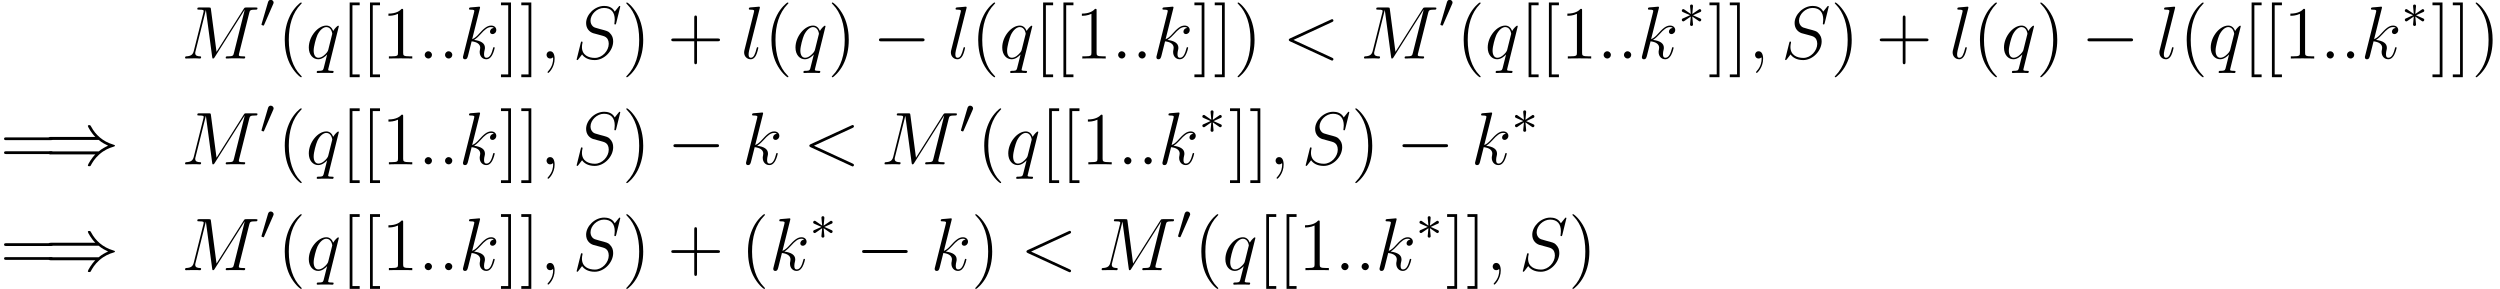 <?xml version='1.0' encoding='UTF-8'?>
<!-- This file was generated by dvisvgm 3.2.1 -->
<svg version='1.1' xmlns='http://www.w3.org/2000/svg' xmlns:xlink='http://www.w3.org/1999/xlink' width='400.069pt' height='46.226pt' viewBox='48.817 82.292 400.069 46.226'>
<defs>
<path id='g1-0' d='M7.878-2.75C8.082-2.75 8.297-2.75 8.297-2.989S8.082-3.228 7.878-3.228H1.411C1.207-3.228 .992-3.228 .992-2.989S1.207-2.75 1.411-2.75H7.878Z'/>
<path id='g1-41' d='M8.679-3.909C9.182-3.479 9.791-3.168 10.186-2.989C9.755-2.798 9.17-2.487 8.679-2.068H1.088C.885-2.068 .658-2.068 .658-1.829S.873-1.59 1.076-1.59H8.141C7.568-1.04 6.946 .012 6.946 .167C6.946 .299 7.101 .299 7.173 .299C7.269 .299 7.352 .299 7.4 .203C7.651-.251 7.986-.885 8.763-1.578C9.588-2.307 10.389-2.63 11.011-2.809C11.214-2.881 11.226-2.893 11.25-2.917C11.274-2.929 11.274-2.965 11.274-2.989S11.274-3.037 11.262-3.061L11.226-3.084C11.202-3.096 11.19-3.108 10.963-3.18C9.349-3.658 8.153-4.746 7.484-6.025C7.352-6.265 7.34-6.276 7.173-6.276C7.101-6.276 6.946-6.276 6.946-6.145C6.946-5.99 7.556-4.949 8.141-4.388H1.076C.873-4.388 .658-4.388 .658-4.148S.885-3.909 1.088-3.909H8.679Z'/>
<path id='g3-40' d='M3.885 2.905C3.885 2.869 3.885 2.845 3.682 2.642C2.487 1.435 1.817-.538 1.817-2.977C1.817-5.296 2.379-7.293 3.766-8.703C3.885-8.811 3.885-8.835 3.885-8.871C3.885-8.942 3.826-8.966 3.778-8.966C3.622-8.966 2.642-8.106 2.056-6.934C1.447-5.727 1.172-4.447 1.172-2.977C1.172-1.913 1.339-.49 1.961 .789C2.666 2.224 3.646 3.001 3.778 3.001C3.826 3.001 3.885 2.977 3.885 2.905Z'/>
<path id='g3-41' d='M3.371-2.977C3.371-3.885 3.252-5.368 2.582-6.755C1.877-8.189 .897-8.966 .765-8.966C.717-8.966 .658-8.942 .658-8.871C.658-8.835 .658-8.811 .861-8.608C2.056-7.4 2.726-5.428 2.726-2.989C2.726-.669 2.164 1.327 .777 2.738C.658 2.845 .658 2.869 .658 2.905C.658 2.977 .717 3.001 .765 3.001C.921 3.001 1.901 2.14 2.487 .968C3.096-.251 3.371-1.542 3.371-2.977Z'/>
<path id='g3-43' d='M4.77-2.762H8.07C8.237-2.762 8.452-2.762 8.452-2.977C8.452-3.204 8.249-3.204 8.07-3.204H4.77V-6.504C4.77-6.671 4.77-6.886 4.555-6.886C4.328-6.886 4.328-6.683 4.328-6.504V-3.204H1.028C.861-3.204 .646-3.204 .646-2.989C.646-2.762 .849-2.762 1.028-2.762H4.328V.538C4.328 .705 4.328 .921 4.543 .921C4.77 .921 4.77 .717 4.77 .538V-2.762Z'/>
<path id='g3-49' d='M3.443-7.663C3.443-7.938 3.443-7.95 3.204-7.95C2.917-7.627 2.319-7.185 1.088-7.185V-6.838C1.363-6.838 1.961-6.838 2.618-7.149V-.921C2.618-.49 2.582-.347 1.53-.347H1.16V0C1.482-.024 2.642-.024 3.037-.024S4.579-.024 4.902 0V-.347H4.531C3.479-.347 3.443-.49 3.443-.921V-7.663Z'/>
<path id='g3-61' d='M8.07-3.873C8.237-3.873 8.452-3.873 8.452-4.089C8.452-4.316 8.249-4.316 8.07-4.316H1.028C.861-4.316 .646-4.316 .646-4.101C.646-3.873 .849-3.873 1.028-3.873H8.07ZM8.07-1.65C8.237-1.65 8.452-1.65 8.452-1.865C8.452-2.092 8.249-2.092 8.07-2.092H1.028C.861-2.092 .646-2.092 .646-1.877C.646-1.65 .849-1.65 1.028-1.65H8.07Z'/>
<path id='g3-91' d='M2.989 2.989V2.546H1.829V-8.524H2.989V-8.966H1.387V2.989H2.989Z'/>
<path id='g3-93' d='M1.853-8.966H.251V-8.524H1.411V2.546H.251V2.989H1.853V-8.966Z'/>
<path id='g0-3' d='M3.292-1.052C3.363-1.004 3.387-1.004 3.427-1.004C3.555-1.004 3.666-1.108 3.666-1.251C3.666-1.403 3.587-1.435 3.467-1.49C2.933-1.737 2.742-1.825 2.351-1.985L3.284-2.407C3.347-2.431 3.499-2.503 3.563-2.527C3.642-2.574 3.666-2.654 3.666-2.726C3.666-2.821 3.618-2.973 3.379-2.973L2.232-2.192L2.343-3.371C2.359-3.507 2.343-3.706 2.112-3.706C1.969-3.706 1.857-3.587 1.881-3.475V-3.379L1.993-2.192L.933-2.925C.861-2.973 .837-2.973 .797-2.973C.669-2.973 .558-2.869 .558-2.726C.558-2.574 .638-2.542 .757-2.487C1.291-2.24 1.482-2.152 1.873-1.993L.94-1.57C.877-1.546 .725-1.474 .662-1.451C.582-1.403 .558-1.323 .558-1.251C.558-1.108 .669-1.004 .797-1.004C.861-1.004 .877-1.004 1.076-1.148L1.993-1.785L1.873-.502C1.873-.343 2.008-.271 2.112-.271S2.351-.343 2.351-.502C2.351-.582 2.319-.837 2.311-.933C2.279-1.203 2.256-1.506 2.232-1.785L3.292-1.052Z'/>
<path id='g0-48' d='M2.112-3.778C2.152-3.881 2.184-3.937 2.184-4.017C2.184-4.28 1.945-4.455 1.722-4.455C1.403-4.455 1.315-4.176 1.283-4.065L.271-.63C.239-.534 .239-.51 .239-.502C.239-.43 .287-.414 .367-.391C.51-.327 .526-.327 .542-.327C.566-.327 .614-.327 .669-.462L2.112-3.778Z'/>
<path id='g2-58' d='M2.2-.574C2.2-.921 1.913-1.16 1.626-1.16C1.279-1.16 1.04-.873 1.04-.586C1.04-.239 1.327 0 1.614 0C1.961 0 2.2-.287 2.2-.574Z'/>
<path id='g2-59' d='M2.331 .048C2.331-.646 2.104-1.16 1.614-1.16C1.231-1.16 1.04-.849 1.04-.586S1.219 0 1.626 0C1.781 0 1.913-.048 2.02-.155C2.044-.179 2.056-.179 2.068-.179C2.092-.179 2.092-.012 2.092 .048C2.092 .442 2.02 1.219 1.327 1.997C1.196 2.14 1.196 2.164 1.196 2.188C1.196 2.248 1.255 2.307 1.315 2.307C1.411 2.307 2.331 1.423 2.331 .048Z'/>
<path id='g2-60' d='M7.878-5.822C8.094-5.918 8.118-6.001 8.118-6.073C8.118-6.205 8.022-6.3 7.89-6.3C7.867-6.3 7.855-6.288 7.687-6.217L1.219-3.24C1.004-3.144 .98-3.061 .98-2.989C.98-2.905 .992-2.833 1.219-2.726L7.687 .251C7.843 .323 7.867 .335 7.89 .335C8.022 .335 8.118 .239 8.118 .108C8.118 .036 8.094-.048 7.878-.143L1.722-2.977L7.878-5.822Z'/>
<path id='g2-77' d='M10.855-7.293C10.963-7.699 10.987-7.819 11.836-7.819C12.063-7.819 12.17-7.819 12.17-8.046C12.17-8.165 12.087-8.165 11.86-8.165H10.425C10.126-8.165 10.114-8.153 9.983-7.962L5.619-1.064L4.722-7.902C4.686-8.165 4.674-8.165 4.364-8.165H2.881C2.654-8.165 2.546-8.165 2.546-7.938C2.546-7.819 2.654-7.819 2.833-7.819C3.563-7.819 3.563-7.723 3.563-7.592C3.563-7.568 3.563-7.496 3.515-7.317L1.985-1.219C1.841-.646 1.566-.383 .765-.347C.729-.347 .586-.335 .586-.132C.586 0 .693 0 .741 0C.98 0 1.59-.024 1.829-.024H2.403C2.57-.024 2.774 0 2.941 0C3.025 0 3.156 0 3.156-.227C3.156-.335 3.037-.347 2.989-.347C2.594-.359 2.212-.43 2.212-.861C2.212-.98 2.212-.992 2.26-1.16L3.909-7.747H3.921L4.914-.323C4.949-.036 4.961 0 5.069 0C5.2 0 5.26-.096 5.32-.203L10.126-7.807H10.138L8.404-.885C8.297-.466 8.273-.347 7.436-.347C7.209-.347 7.089-.347 7.089-.132C7.089 0 7.197 0 7.269 0C7.472 0 7.711-.024 7.914-.024H9.325C9.528-.024 9.779 0 9.983 0C10.078 0 10.21 0 10.21-.227C10.21-.347 10.102-.347 9.923-.347C9.194-.347 9.194-.442 9.194-.562C9.194-.574 9.194-.658 9.217-.753L10.855-7.293Z'/>
<path id='g2-83' d='M7.592-8.309C7.592-8.416 7.508-8.416 7.484-8.416C7.436-8.416 7.424-8.404 7.281-8.225C7.209-8.141 6.719-7.52 6.707-7.508C6.312-8.285 5.523-8.416 5.021-8.416C3.503-8.416 2.128-7.03 2.128-5.679C2.128-4.782 2.666-4.256 3.252-4.053C3.383-4.005 4.089-3.814 4.447-3.73C5.057-3.563 5.212-3.515 5.464-3.252C5.511-3.192 5.75-2.917 5.75-2.355C5.75-1.243 4.722-.096 3.527-.096C2.546-.096 1.459-.514 1.459-1.853C1.459-2.08 1.506-2.367 1.542-2.487C1.542-2.523 1.554-2.582 1.554-2.606C1.554-2.654 1.53-2.714 1.435-2.714C1.327-2.714 1.315-2.69 1.267-2.487L.658-.036C.658-.024 .61 .132 .61 .143C.61 .251 .705 .251 .729 .251C.777 .251 .789 .239 .933 .06L1.482-.658C1.769-.227 2.391 .251 3.503 .251C5.045 .251 6.456-1.243 6.456-2.738C6.456-3.24 6.336-3.682 5.882-4.125C5.631-4.376 5.416-4.435 4.316-4.722C3.515-4.937 3.407-4.973 3.192-5.165C2.989-5.368 2.833-5.655 2.833-6.061C2.833-7.066 3.85-8.094 4.985-8.094C6.157-8.094 6.707-7.376 6.707-6.241C6.707-5.93 6.647-5.607 6.647-5.559C6.647-5.452 6.743-5.452 6.779-5.452C6.886-5.452 6.898-5.487 6.946-5.679L7.592-8.309Z'/>
<path id='g2-107' d='M3.359-7.998C3.371-8.046 3.395-8.118 3.395-8.177C3.395-8.297 3.276-8.297 3.252-8.297C3.24-8.297 2.809-8.261 2.594-8.237C2.391-8.225 2.212-8.201 1.997-8.189C1.71-8.165 1.626-8.153 1.626-7.938C1.626-7.819 1.745-7.819 1.865-7.819C2.475-7.819 2.475-7.711 2.475-7.592C2.475-7.544 2.475-7.52 2.415-7.305L.705-.466C.658-.287 .658-.263 .658-.191C.658 .072 .861 .12 .98 .12C1.315 .12 1.387-.143 1.482-.514L2.044-2.75C2.905-2.654 3.419-2.295 3.419-1.722C3.419-1.65 3.419-1.602 3.383-1.423C3.335-1.243 3.335-1.1 3.335-1.04C3.335-.347 3.79 .12 4.4 .12C4.949 .12 5.236-.383 5.332-.55C5.583-.992 5.738-1.662 5.738-1.71C5.738-1.769 5.691-1.817 5.619-1.817C5.511-1.817 5.499-1.769 5.452-1.578C5.284-.956 5.033-.12 4.423-.12C4.184-.12 4.029-.239 4.029-.693C4.029-.921 4.077-1.184 4.125-1.363C4.172-1.578 4.172-1.59 4.172-1.733C4.172-2.439 3.539-2.833 2.439-2.977C2.869-3.24 3.3-3.706 3.467-3.885C4.148-4.651 4.615-5.033 5.165-5.033C5.44-5.033 5.511-4.961 5.595-4.89C5.153-4.842 4.985-4.531 4.985-4.292C4.985-4.005 5.212-3.909 5.38-3.909C5.703-3.909 5.99-4.184 5.99-4.567C5.99-4.914 5.715-5.272 5.177-5.272C4.519-5.272 3.981-4.806 3.132-3.85C3.013-3.706 2.57-3.252 2.128-3.084L3.359-7.998Z'/>
<path id='g2-108' d='M3.037-7.998C3.049-8.046 3.072-8.118 3.072-8.177C3.072-8.297 2.953-8.297 2.929-8.297C2.917-8.297 2.487-8.261 2.271-8.237C2.068-8.225 1.889-8.201 1.674-8.189C1.387-8.165 1.303-8.153 1.303-7.938C1.303-7.819 1.423-7.819 1.542-7.819C2.152-7.819 2.152-7.711 2.152-7.592C2.152-7.544 2.152-7.52 2.092-7.305L.61-1.375C.574-1.243 .55-1.148 .55-.956C.55-.359 .992 .12 1.602 .12C1.997 .12 2.26-.143 2.451-.514C2.654-.909 2.821-1.662 2.821-1.71C2.821-1.769 2.774-1.817 2.702-1.817C2.594-1.817 2.582-1.757 2.534-1.578C2.319-.753 2.104-.12 1.626-.12C1.267-.12 1.267-.502 1.267-.669C1.267-.717 1.267-.968 1.351-1.303L3.037-7.998Z'/>
<path id='g2-113' d='M5.272-5.153C5.272-5.212 5.224-5.26 5.165-5.26C5.069-5.26 4.603-4.83 4.376-4.411C4.16-4.949 3.79-5.272 3.276-5.272C1.925-5.272 .466-3.527 .466-1.757C.466-.574 1.16 .12 1.973 .12C2.606 .12 3.132-.359 3.383-.634L3.395-.622L2.941 1.172L2.833 1.602C2.726 1.961 2.546 1.961 1.985 1.973C1.853 1.973 1.733 1.973 1.733 2.2C1.733 2.283 1.805 2.319 1.889 2.319C2.056 2.319 2.271 2.295 2.439 2.295H3.658C3.838 2.295 4.041 2.319 4.22 2.319C4.292 2.319 4.435 2.319 4.435 2.092C4.435 1.973 4.34 1.973 4.16 1.973C3.599 1.973 3.563 1.889 3.563 1.793C3.563 1.733 3.575 1.722 3.61 1.566L5.272-5.153ZM3.587-1.423C3.527-1.219 3.527-1.196 3.359-.968C3.096-.634 2.57-.12 2.008-.12C1.518-.12 1.243-.562 1.243-1.267C1.243-1.925 1.614-3.264 1.841-3.766C2.248-4.603 2.809-5.033 3.276-5.033C4.065-5.033 4.22-4.053 4.22-3.957C4.22-3.945 4.184-3.79 4.172-3.766L3.587-1.423Z'/>
</defs>
<g id='page1'>
<use x='77.847' y='91.656' xlink:href='#g2-77'/>
<use x='90.421' y='86.72' xlink:href='#g0-48'/>
<use x='93.216' y='91.656' xlink:href='#g3-40'/>
<use x='97.768' y='91.656' xlink:href='#g2-113'/>
<use x='103.387' y='91.656' xlink:href='#g3-91'/>
<use x='106.639' y='91.656' xlink:href='#g3-91'/>
<use x='109.89' y='91.656' xlink:href='#g3-49'/>
<use x='115.743' y='91.656' xlink:href='#g2-58'/>
<use x='118.995' y='91.656' xlink:href='#g2-58'/>
<use x='122.247' y='91.656' xlink:href='#g2-107'/>
<use x='128.736' y='91.656' xlink:href='#g3-93'/>
<use x='131.988' y='91.656' xlink:href='#g3-93'/>
<use x='135.24' y='91.656' xlink:href='#g2-59'/>
<use x='140.484' y='91.656' xlink:href='#g2-83'/>
<use x='148.379' y='91.656' xlink:href='#g3-41'/>
<use x='155.588' y='91.656' xlink:href='#g3-43'/>
<use x='167.349' y='91.656' xlink:href='#g2-108'/>
<use x='171.099' y='91.656' xlink:href='#g3-40'/>
<use x='175.651' y='91.656' xlink:href='#g2-113'/>
<use x='181.271' y='91.656' xlink:href='#g3-41'/>
<use x='188.48' y='91.656' xlink:href='#g1-0'/>
<use x='200.435' y='91.656' xlink:href='#g2-108'/>
<use x='204.185' y='91.656' xlink:href='#g3-40'/>
<use x='208.737' y='91.656' xlink:href='#g2-113'/>
<use x='214.356' y='91.656' xlink:href='#g3-91'/>
<use x='217.608' y='91.656' xlink:href='#g3-91'/>
<use x='220.859' y='91.656' xlink:href='#g3-49'/>
<use x='226.712' y='91.656' xlink:href='#g2-58'/>
<use x='229.964' y='91.656' xlink:href='#g2-58'/>
<use x='233.216' y='91.656' xlink:href='#g2-107'/>
<use x='239.705' y='91.656' xlink:href='#g3-93'/>
<use x='242.957' y='91.656' xlink:href='#g3-93'/>
<use x='246.209' y='91.656' xlink:href='#g3-41'/>
<use x='254.082' y='91.656' xlink:href='#g2-60'/>
<use x='266.507' y='91.656' xlink:href='#g2-77'/>
<use x='279.081' y='86.72' xlink:href='#g0-48'/>
<use x='281.876' y='91.656' xlink:href='#g3-40'/>
<use x='286.428' y='91.656' xlink:href='#g2-113'/>
<use x='292.047' y='91.656' xlink:href='#g3-91'/>
<use x='295.299' y='91.656' xlink:href='#g3-91'/>
<use x='298.551' y='91.656' xlink:href='#g3-49'/>
<use x='304.404' y='91.656' xlink:href='#g2-58'/>
<use x='307.655' y='91.656' xlink:href='#g2-58'/>
<use x='310.907' y='91.656' xlink:href='#g2-107'/>
<use x='317.396' y='86.72' xlink:href='#g0-3'/>
<use x='322.129' y='91.656' xlink:href='#g3-93'/>
<use x='325.38' y='91.656' xlink:href='#g3-93'/>
<use x='328.632' y='91.656' xlink:href='#g2-59'/>
<use x='333.876' y='91.656' xlink:href='#g2-83'/>
<use x='341.772' y='91.656' xlink:href='#g3-41'/>
<use x='348.981' y='91.656' xlink:href='#g3-43'/>
<use x='360.742' y='91.656' xlink:href='#g2-108'/>
<use x='364.492' y='91.656' xlink:href='#g3-40'/>
<use x='369.044' y='91.656' xlink:href='#g2-113'/>
<use x='374.663' y='91.656' xlink:href='#g3-41'/>
<use x='381.872' y='91.656' xlink:href='#g1-0'/>
<use x='393.827' y='91.656' xlink:href='#g2-108'/>
<use x='397.577' y='91.656' xlink:href='#g3-40'/>
<use x='402.129' y='91.656' xlink:href='#g2-113'/>
<use x='407.749' y='91.656' xlink:href='#g3-91'/>
<use x='411' y='91.656' xlink:href='#g3-91'/>
<use x='414.252' y='91.656' xlink:href='#g3-49'/>
<use x='420.105' y='91.656' xlink:href='#g2-58'/>
<use x='423.357' y='91.656' xlink:href='#g2-58'/>
<use x='426.608' y='91.656' xlink:href='#g2-107'/>
<use x='433.098' y='86.72' xlink:href='#g0-3'/>
<use x='437.83' y='91.656' xlink:href='#g3-93'/>
<use x='441.082' y='91.656' xlink:href='#g3-93'/>
<use x='444.333' y='91.656' xlink:href='#g3-41'/>
<use x='48.817' y='108.593' xlink:href='#g3-61'/>
<use x='55.929' y='108.593' xlink:href='#g1-41'/>
<use x='77.847' y='108.593' xlink:href='#g2-77'/>
<use x='90.421' y='103.657' xlink:href='#g0-48'/>
<use x='93.216' y='108.593' xlink:href='#g3-40'/>
<use x='97.768' y='108.593' xlink:href='#g2-113'/>
<use x='103.387' y='108.593' xlink:href='#g3-91'/>
<use x='106.639' y='108.593' xlink:href='#g3-91'/>
<use x='109.89' y='108.593' xlink:href='#g3-49'/>
<use x='115.743' y='108.593' xlink:href='#g2-58'/>
<use x='118.995' y='108.593' xlink:href='#g2-58'/>
<use x='122.247' y='108.593' xlink:href='#g2-107'/>
<use x='128.736' y='108.593' xlink:href='#g3-93'/>
<use x='131.988' y='108.593' xlink:href='#g3-93'/>
<use x='135.24' y='108.593' xlink:href='#g2-59'/>
<use x='140.484' y='108.593' xlink:href='#g2-83'/>
<use x='148.379' y='108.593' xlink:href='#g3-41'/>
<use x='155.588' y='108.593' xlink:href='#g1-0'/>
<use x='167.543' y='108.593' xlink:href='#g2-107'/>
<use x='177.354' y='108.593' xlink:href='#g2-60'/>
<use x='189.779' y='108.593' xlink:href='#g2-77'/>
<use x='202.353' y='103.657' xlink:href='#g0-48'/>
<use x='205.148' y='108.593' xlink:href='#g3-40'/>
<use x='209.7' y='108.593' xlink:href='#g2-113'/>
<use x='215.319' y='108.593' xlink:href='#g3-91'/>
<use x='218.571' y='108.593' xlink:href='#g3-91'/>
<use x='221.822' y='108.593' xlink:href='#g3-49'/>
<use x='227.675' y='108.593' xlink:href='#g2-58'/>
<use x='230.927' y='108.593' xlink:href='#g2-58'/>
<use x='234.179' y='108.593' xlink:href='#g2-107'/>
<use x='240.668' y='103.657' xlink:href='#g0-3'/>
<use x='245.401' y='108.593' xlink:href='#g3-93'/>
<use x='248.652' y='108.593' xlink:href='#g3-93'/>
<use x='251.904' y='108.593' xlink:href='#g2-59'/>
<use x='257.148' y='108.593' xlink:href='#g2-83'/>
<use x='265.043' y='108.593' xlink:href='#g3-41'/>
<use x='272.252' y='108.593' xlink:href='#g1-0'/>
<use x='284.208' y='108.593' xlink:href='#g2-107'/>
<use x='290.697' y='103.657' xlink:href='#g0-3'/>
<use x='48.817' y='125.529' xlink:href='#g3-61'/>
<use x='55.929' y='125.529' xlink:href='#g1-41'/>
<use x='77.847' y='125.529' xlink:href='#g2-77'/>
<use x='90.421' y='120.593' xlink:href='#g0-48'/>
<use x='93.216' y='125.529' xlink:href='#g3-40'/>
<use x='97.768' y='125.529' xlink:href='#g2-113'/>
<use x='103.387' y='125.529' xlink:href='#g3-91'/>
<use x='106.639' y='125.529' xlink:href='#g3-91'/>
<use x='109.89' y='125.529' xlink:href='#g3-49'/>
<use x='115.743' y='125.529' xlink:href='#g2-58'/>
<use x='118.995' y='125.529' xlink:href='#g2-58'/>
<use x='122.247' y='125.529' xlink:href='#g2-107'/>
<use x='128.736' y='125.529' xlink:href='#g3-93'/>
<use x='131.988' y='125.529' xlink:href='#g3-93'/>
<use x='135.24' y='125.529' xlink:href='#g2-59'/>
<use x='140.484' y='125.529' xlink:href='#g2-83'/>
<use x='148.379' y='125.529' xlink:href='#g3-41'/>
<use x='155.588' y='125.529' xlink:href='#g3-43'/>
<use x='167.349' y='125.529' xlink:href='#g3-40'/>
<use x='171.902' y='125.529' xlink:href='#g2-107'/>
<use x='178.391' y='120.593' xlink:href='#g0-3'/>
<use x='185.78' y='125.529' xlink:href='#g1-0'/>
<use x='197.735' y='125.529' xlink:href='#g2-107'/>
<use x='204.225' y='125.529' xlink:href='#g3-41'/>
<use x='212.098' y='125.529' xlink:href='#g2-60'/>
<use x='224.523' y='125.529' xlink:href='#g2-77'/>
<use x='237.097' y='120.593' xlink:href='#g0-48'/>
<use x='239.892' y='125.529' xlink:href='#g3-40'/>
<use x='244.444' y='125.529' xlink:href='#g2-113'/>
<use x='250.064' y='125.529' xlink:href='#g3-91'/>
<use x='253.315' y='125.529' xlink:href='#g3-91'/>
<use x='256.567' y='125.529' xlink:href='#g3-49'/>
<use x='262.42' y='125.529' xlink:href='#g2-58'/>
<use x='265.672' y='125.529' xlink:href='#g2-58'/>
<use x='268.923' y='125.529' xlink:href='#g2-107'/>
<use x='275.413' y='120.593' xlink:href='#g0-3'/>
<use x='280.145' y='125.529' xlink:href='#g3-93'/>
<use x='283.397' y='125.529' xlink:href='#g3-93'/>
<use x='286.648' y='125.529' xlink:href='#g2-59'/>
<use x='291.893' y='125.529' xlink:href='#g2-83'/>
<use x='299.788' y='125.529' xlink:href='#g3-41'/>
</g>
</svg>